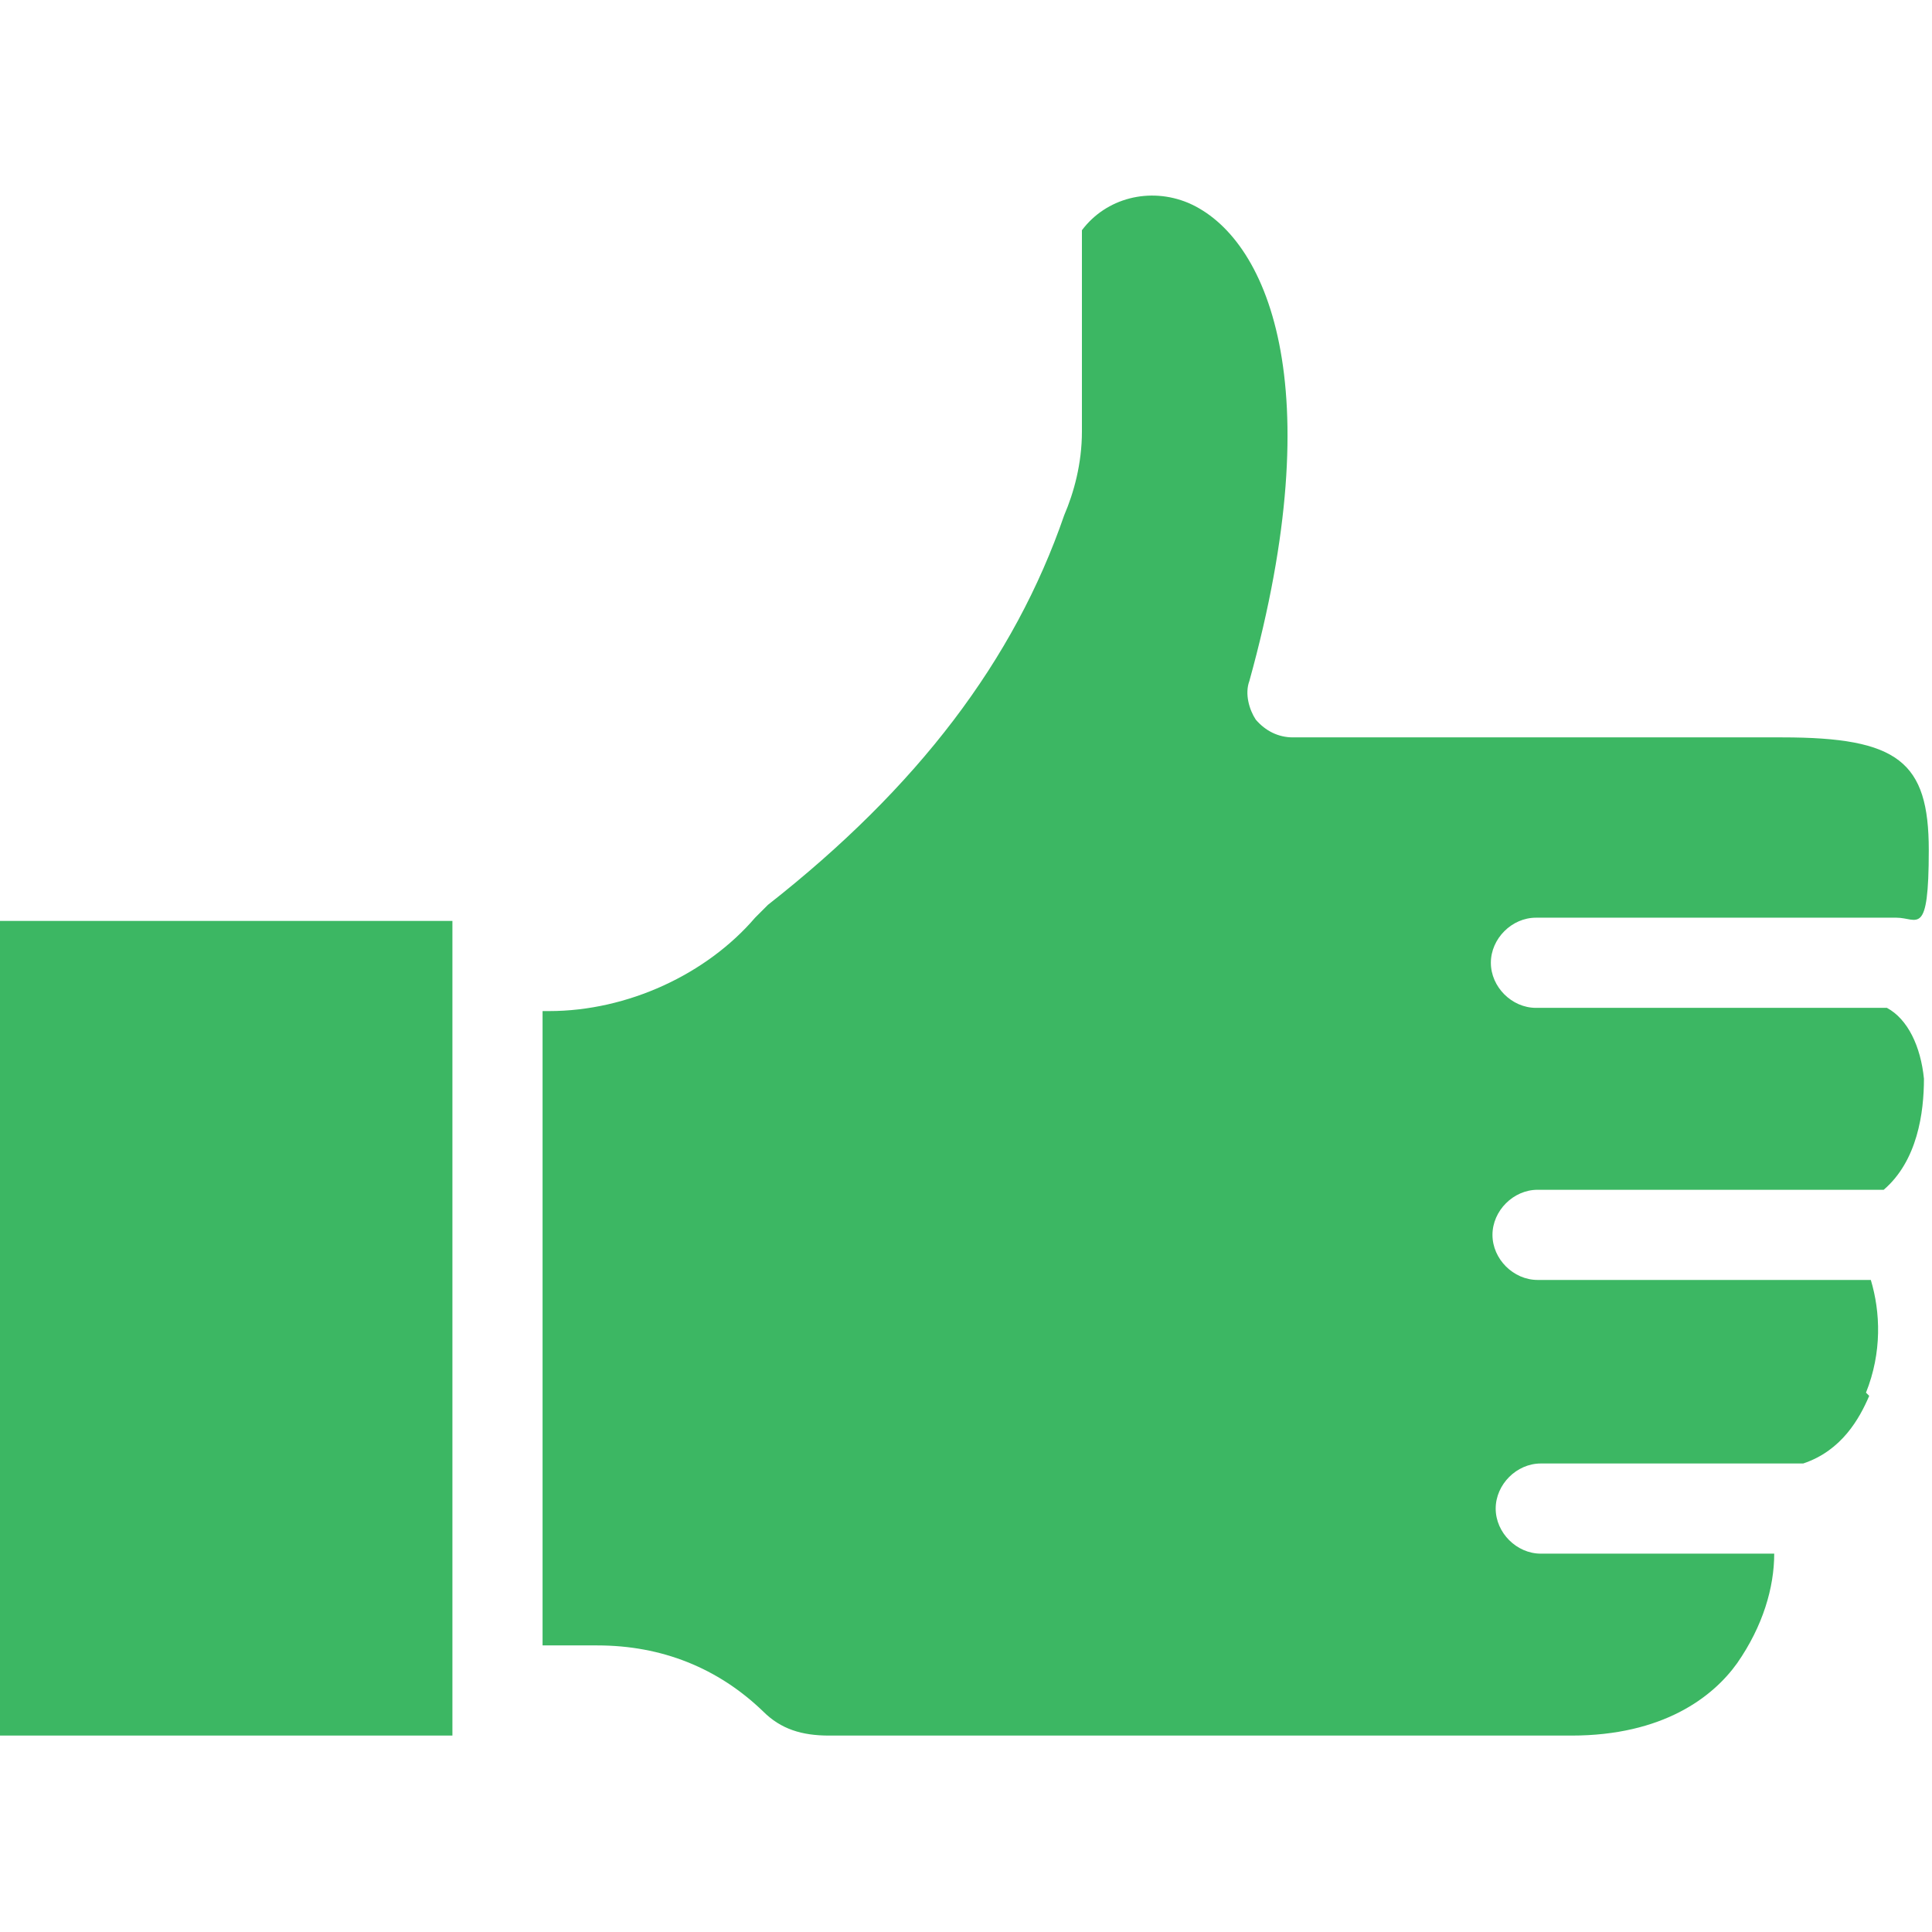 <?xml version="1.0" encoding="UTF-8"?>
<svg id="Layer_1" data-name="Layer 1" xmlns="http://www.w3.org/2000/svg" version="1.1" viewBox="0 0 120 120">
  <defs>
    <style>
      .cls-1 {
        fill: #3cb763;
        stroke-width: 0px;
      }
    </style>
  </defs>
  <path class="cls-1" d="M28.1,107.8H0v-50.6h28.1v50.6ZM116.1,86.7c-.6,1.4-1.7,3.4-4.1,4.2h-16.3c-1.5,0-2.8,1.3-2.8,2.8s1.3,2.8,2.8,2.8h14.5c0,2.1-.7,4.5-2.3,6.8-1.5,2.1-4.6,4.5-10.3,4.5h-46.1c-1.7,0-3-.4-4.1-1.5-2.8-2.7-6.3-4.1-10.3-4.1h-3.4v-39.4h.4c4.9,0,9.8-2.3,12.8-5.8l.8-.8c9.3-7.3,15.3-15.2,18.4-24.2.6-1.4,1.1-3.2,1.1-5.2v-12.5c1.5-2,4.2-2.7,6.6-1.7,4.9,2.1,8.9,11.3,3.8,29.7-.3.8,0,1.8.4,2.4.6.7,1.4,1.1,2.3,1.1h30.4c7.2,0,9.1,1.5,9.1,7s-.7,4.2-2,4.2,0,0,0,0h-22.4c-1.5,0-2.8,1.3-2.8,2.8s1.3,2.8,2.8,2.8h21.8c1.3.7,2.1,2.4,2.3,4.4,0,2.1-.4,5.1-2.5,6.9h-21.5c-1.5,0-2.8,1.3-2.8,2.8s1.3,2.8,2.8,2.8h20.7c.6,2,.7,4.5-.3,7h0l.2.2Z"/>
</svg>